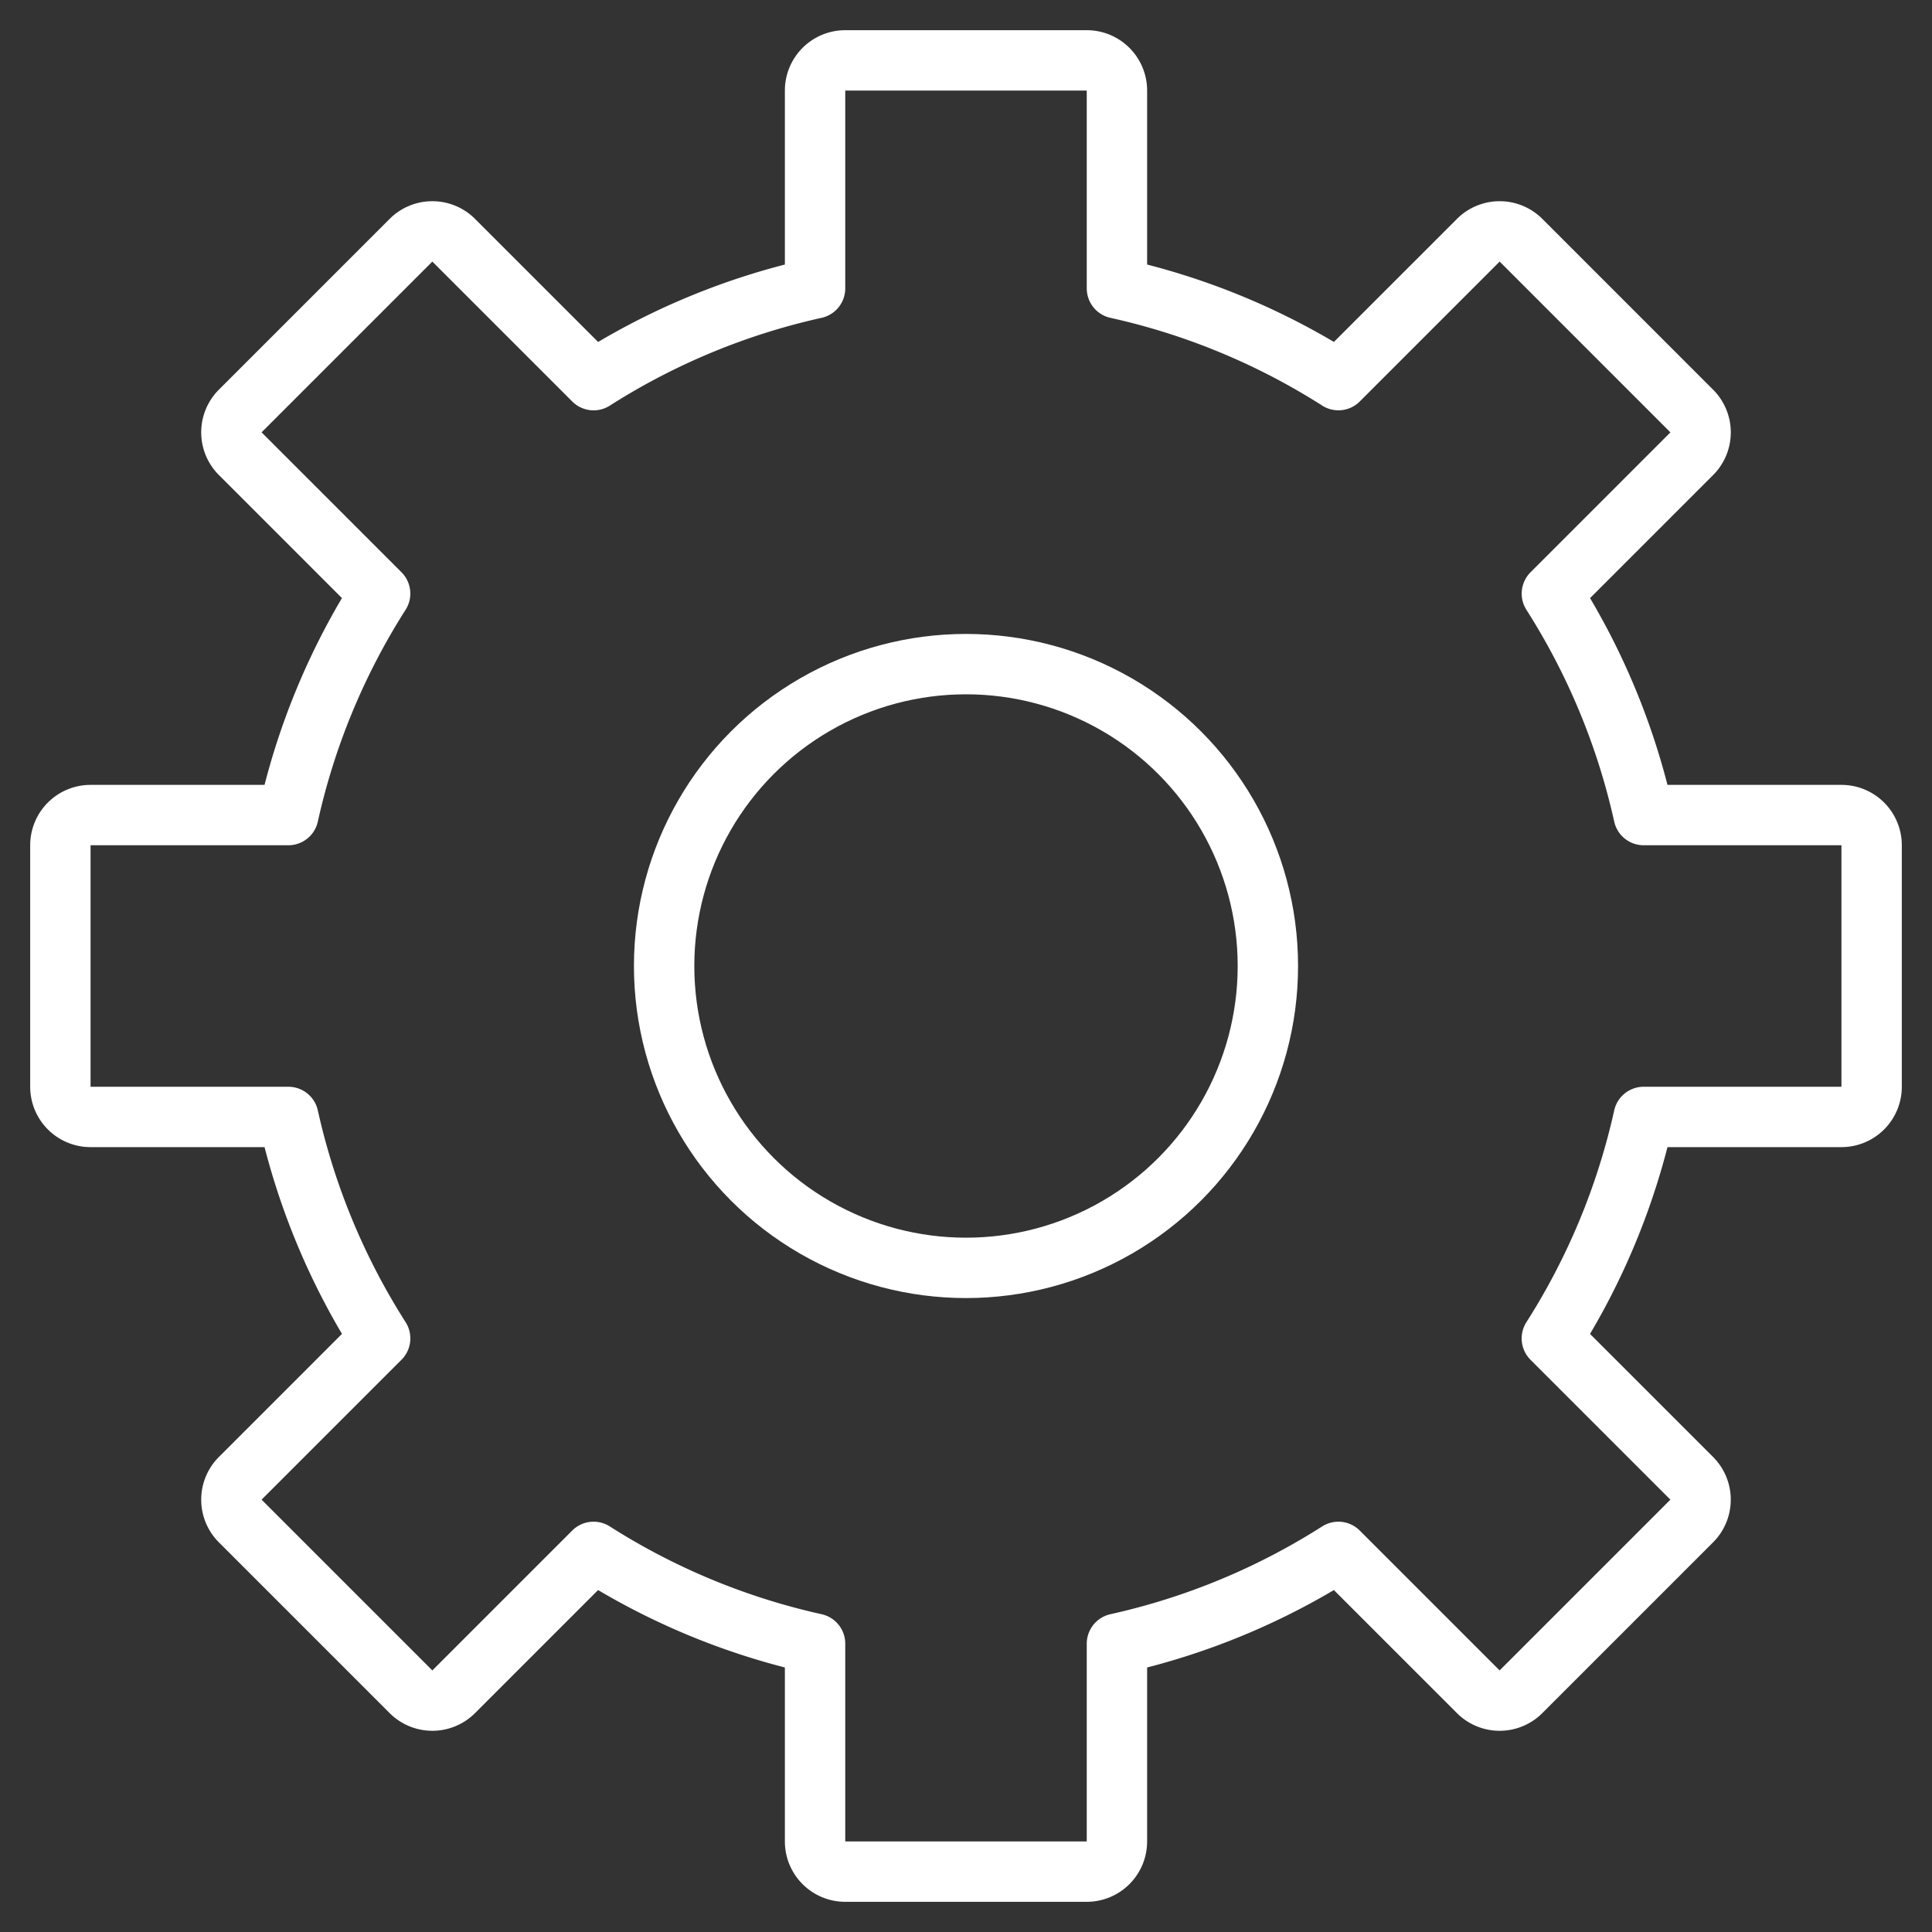 <svg xmlns="http://www.w3.org/2000/svg" viewBox="0 0 64 64" aria-labelledby="title"
aria-describedby="desc" role="img" xmlns:xlink="http://www.w3.org/1999/xlink">
  <rect x="0" y="0" width="64" height="64" fill="#333333" stroke="none"/>
  <title>Setting</title>
  <desc>A line styled icon from Orion Icon Library.</desc>
  <circle data-name="layer2"
  cx="32" cy="32" r="10" fill="none" stroke="#ffffff" stroke-linecap="round"
  stroke-miterlimit="10" stroke-width="2" stroke-linejoin="round"></circle>
  <path data-name="layer1" d="M61 27h-6.551a22.857 22.857 0 0 0-3.041-7.336l4.634-4.634a1 1 0 0 0 0-1.414l-5.657-5.658a1 1 0 0 0-1.414 0l-4.634 4.634A22.857 22.857 0 0 0 37 9.552V3a1 1 0 0 0-1-1h-8a1 1 0 0 0-1 1v6.552a22.857 22.857 0 0 0-7.336 3.041l-4.635-4.635a1 1 0 0 0-1.414 0l-5.657 5.657a1 1 0 0 0 0 1.414l4.634 4.634A22.857 22.857 0 0 0 9.552 27H3a1 1 0 0 0-1 1v8a1 1 0 0 0 1 1h6.552a22.856 22.856 0 0 0 3.041 7.336l-4.635 4.635a1 1 0 0 0 0 1.414l5.657 5.657a1 1 0 0 0 1.414 0l4.634-4.634A22.86 22.86 0 0 0 27 54.449V61a1 1 0 0 0 1 1h8a1 1 0 0 0 1-1v-6.551a22.86 22.86 0 0 0 7.336-3.041l4.634 4.634a1 1 0 0 0 1.414 0l5.657-5.657a1 1 0 0 0 0-1.414l-4.634-4.634A22.856 22.856 0 0 0 54.449 37H61a1 1 0 0 0 1-1v-8a1 1 0 0 0-1-1z"
  fill="none" stroke="#ffffff" stroke-linecap="round" stroke-miterlimit="10"
  stroke-width="2" stroke-linejoin="round"></path>
</svg>